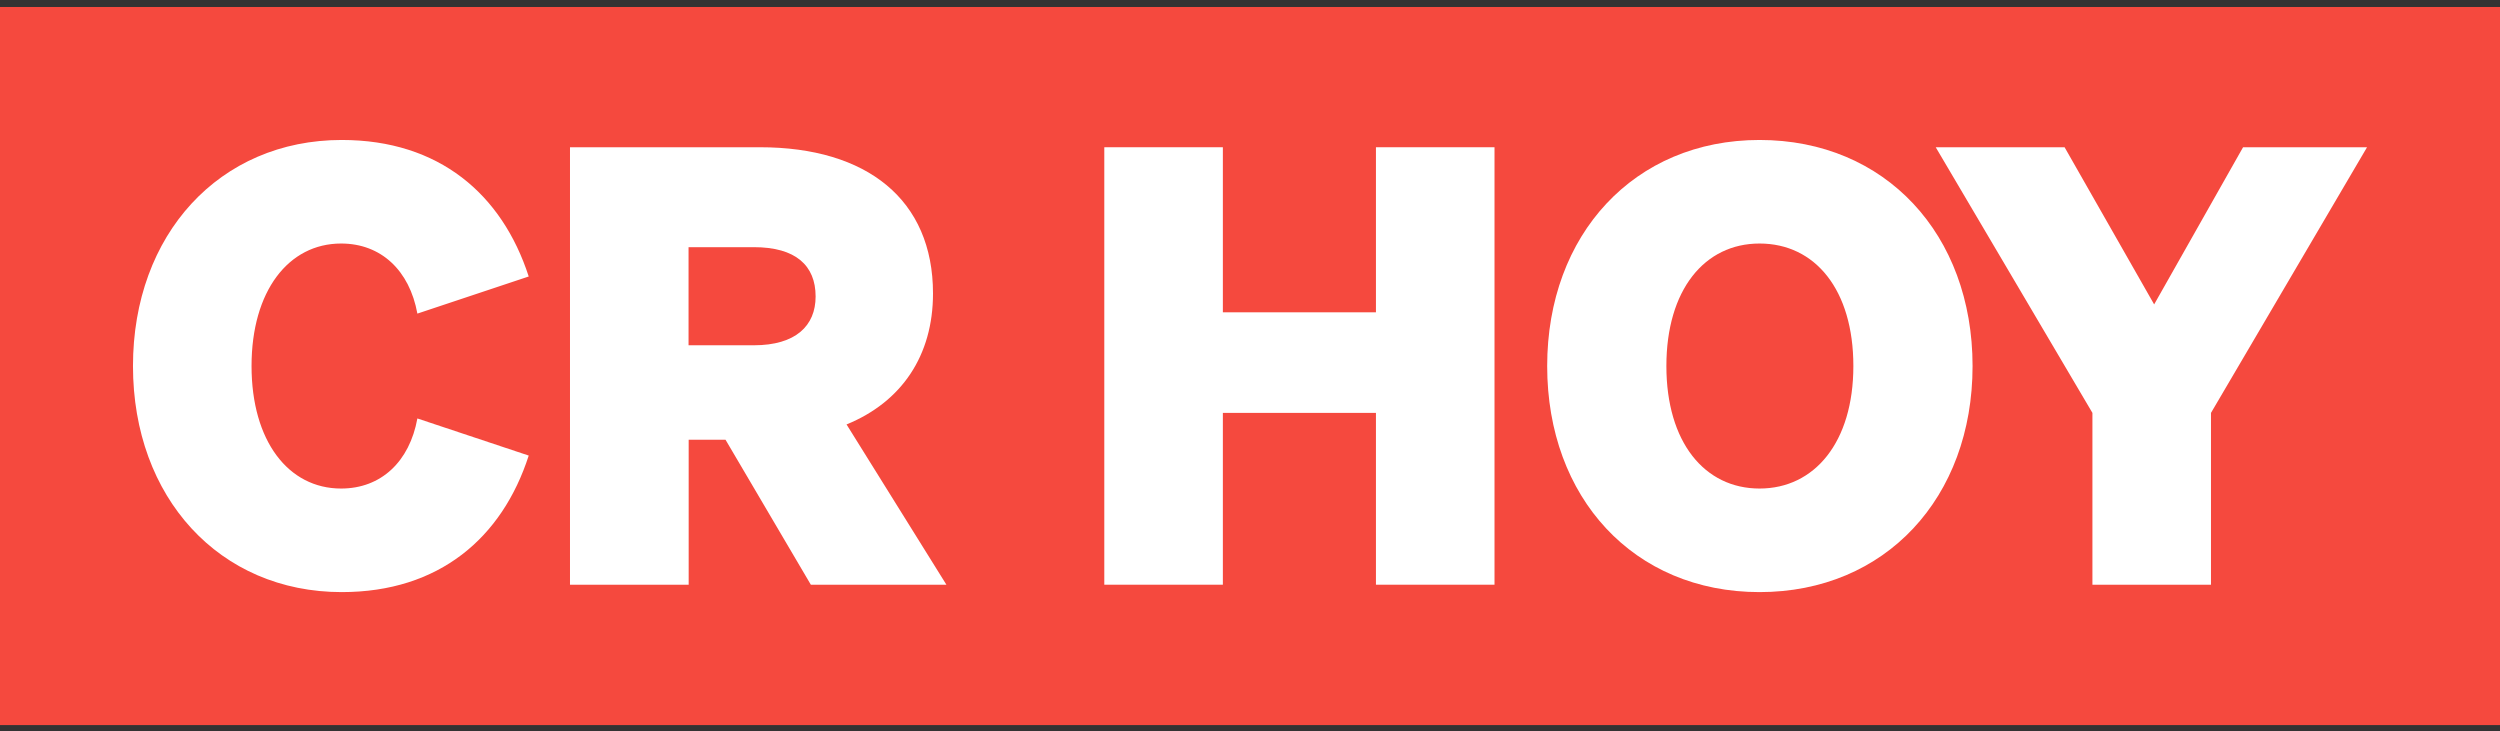 <svg width="188" height="55" viewBox="0 0 188 55" fill="none" xmlns="http://www.w3.org/2000/svg">
<rect x="0" y="0" width="188" height="55" fill="#333333" stroke="none"/>
<rect width="188" height="54" transform="translate(0 0.526)" fill="#F5493E"/>
<path d="M25.651 36.738C28.655 36.738 30.796 34.718 31.387 31.468L39.76 34.259C37.764 40.447 33.025 44.526 25.699 44.526C16.503 44.526 10 37.421 10 27.526C10 17.63 16.503 10.526 25.699 10.526C33.025 10.526 37.754 14.605 39.76 20.792L31.387 23.583C30.796 20.333 28.655 18.313 25.651 18.313C21.697 18.313 18.916 21.885 18.916 27.526C18.916 33.166 21.687 36.738 25.651 36.738Z" fill="white"/>
<path d="M51.779 43.97H42.863V11.073H57.148C65.201 11.073 70.162 15.015 70.162 22.071C70.162 26.746 67.798 30.23 63.66 31.918L71.17 43.97H60.975L54.56 33.069H51.788V43.97H51.779ZM56.692 25.965C59.832 25.965 61.334 24.501 61.334 22.296C61.334 19.963 59.832 18.587 56.692 18.587H51.779V25.965H56.692Z" fill="white"/>
<path d="M112.387 11.073V43.97H103.471V31.049H91.959V43.97H83.043V11.073H91.959V23.486H103.471V11.073H112.387Z" fill="white"/>
<path d="M132.318 10.526C141.786 10.526 148.337 17.63 148.337 27.526C148.337 37.421 141.786 44.526 132.318 44.526C122.85 44.526 116.348 37.421 116.348 27.526C116.348 17.63 122.899 10.526 132.318 10.526ZM132.318 18.313C128.18 18.313 125.312 21.797 125.312 27.526C125.312 33.254 128.18 36.738 132.318 36.738C136.456 36.738 139.373 33.254 139.373 27.526C139.373 21.797 136.504 18.313 132.318 18.313Z" fill="white"/>
<path d="M168.679 11.073H178.001L166.266 31.049V43.97H157.35V31.049L145.566 11.073H155.257L161.992 22.891L168.679 11.073Z" fill="white"/>
</svg>
